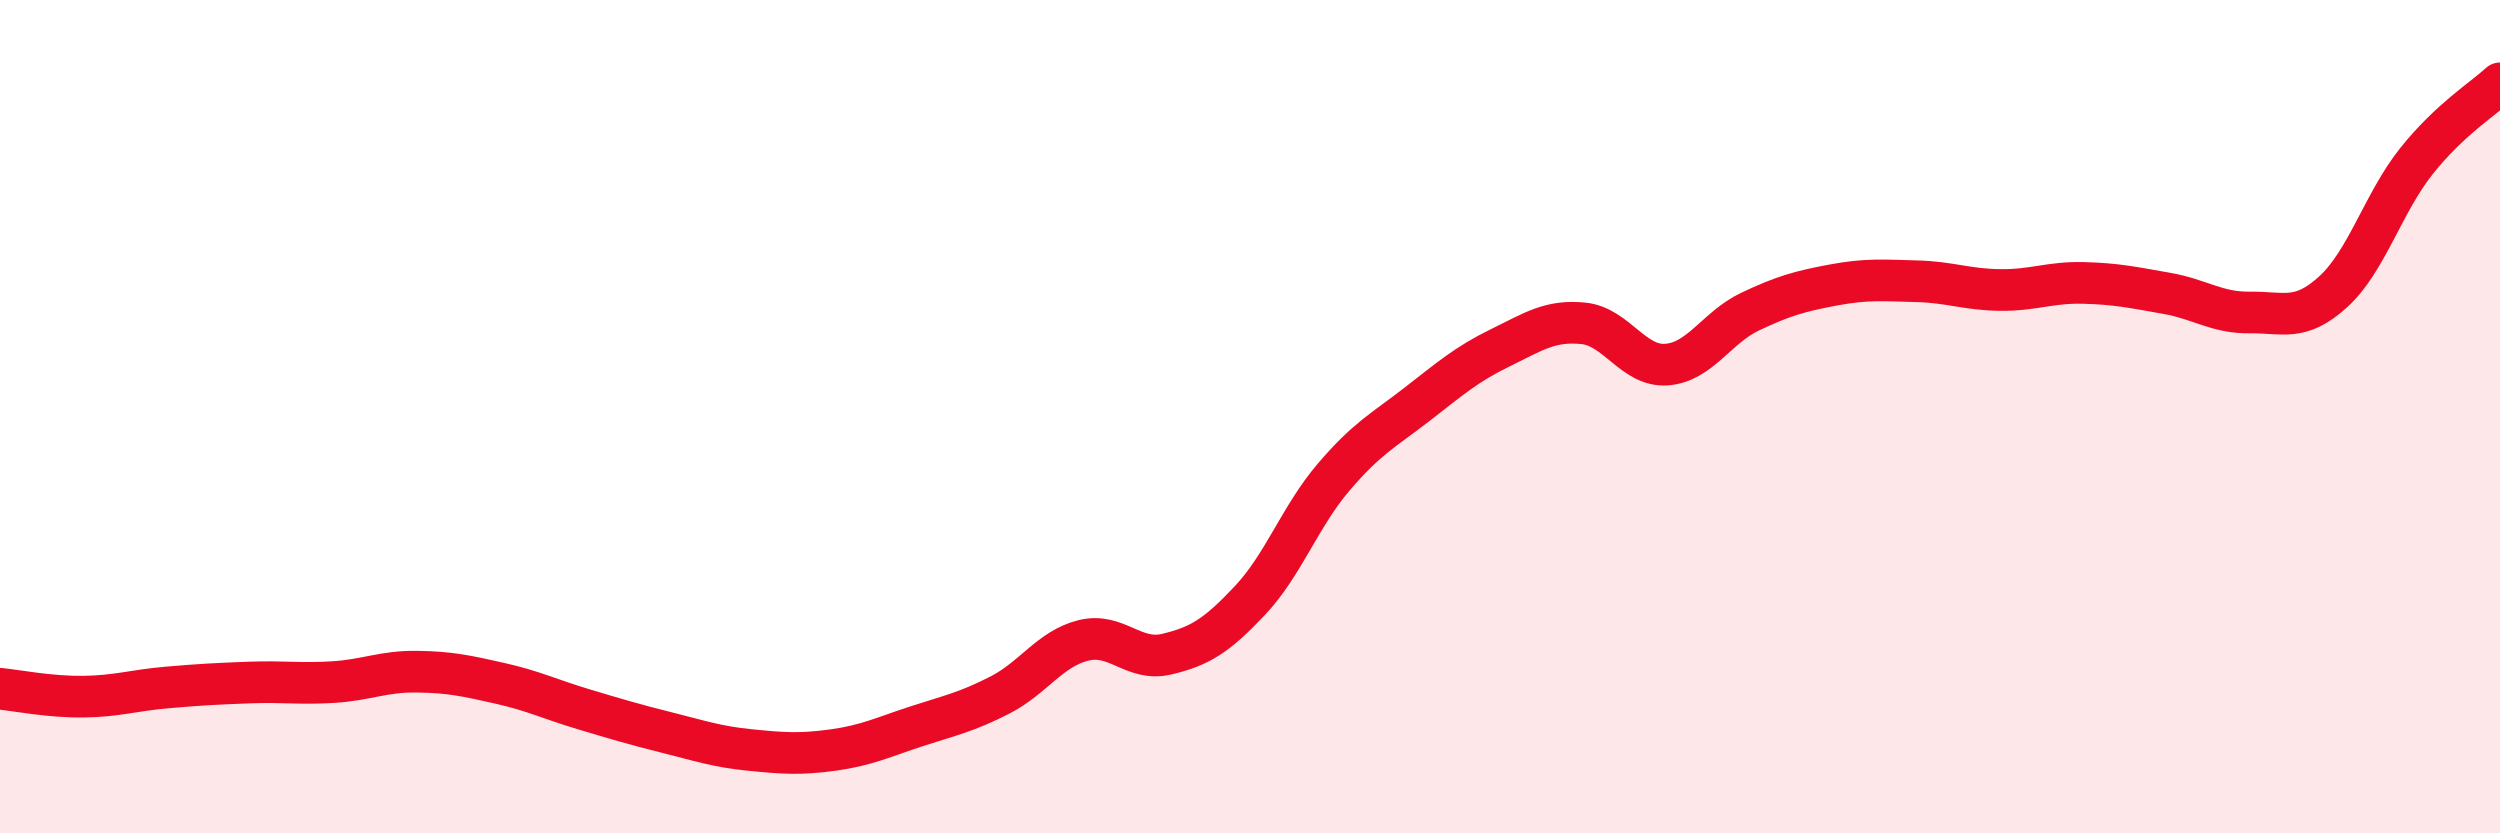 
    <svg width="60" height="20" viewBox="0 0 60 20" xmlns="http://www.w3.org/2000/svg">
      <path
        d="M 0,16.53 C 0.4,16.57 1.2,16.73 2,16.72 C 2.8,16.71 3.2,16.57 4,16.5 C 4.8,16.43 5.2,16.41 6,16.38 C 6.8,16.35 7.2,16.42 8,16.37 C 8.8,16.32 9.2,16.11 10,16.12 C 10.8,16.13 11.2,16.22 12,16.4 C 12.8,16.58 13.2,16.78 14,17.02 C 14.8,17.26 15.2,17.38 16,17.58 C 16.8,17.78 17.2,17.92 18,18 C 18.8,18.08 19.2,18.11 20,18 C 20.8,17.89 21.2,17.69 22,17.43 C 22.8,17.17 23.2,17.09 24,16.68 C 24.8,16.27 25.2,15.57 26,15.37 C 26.8,15.17 27.2,15.89 28,15.7 C 28.8,15.51 29.2,15.26 30,14.41 C 30.8,13.56 31.2,12.4 32,11.46 C 32.8,10.52 33.2,10.33 34,9.71 C 34.8,9.09 35.2,8.74 36,8.35 C 36.8,7.96 37.2,7.68 38,7.76 C 38.8,7.84 39.2,8.81 40,8.75 C 40.8,8.69 41.2,7.86 42,7.48 C 42.8,7.1 43.2,6.99 44,6.84 C 44.8,6.69 45.2,6.73 46,6.75 C 46.8,6.77 47.2,6.95 48,6.96 C 48.8,6.97 49.2,6.77 50,6.79 C 50.8,6.81 51.2,6.9 52,7.04 C 52.8,7.18 53.2,7.51 54,7.5 C 54.8,7.49 55.2,7.73 56,7 C 56.8,6.27 57.2,4.86 58,3.86 C 58.8,2.86 59.6,2.37 60,2L60 20L0 20Z"
        fill="#EB0A25"
        opacity="0.1"
        stroke-linecap="round"
        stroke-linejoin="round"
      />
      <path
        d="M 0,16.53 C 0.4,16.57 1.2,16.73 2,16.72 C 2.8,16.71 3.2,16.57 4,16.5 C 4.8,16.43 5.2,16.41 6,16.38 C 6.8,16.35 7.2,16.42 8,16.37 C 8.8,16.32 9.2,16.11 10,16.12 C 10.8,16.13 11.2,16.22 12,16.4 C 12.8,16.58 13.2,16.78 14,17.02 C 14.8,17.26 15.2,17.38 16,17.58 C 16.8,17.78 17.2,17.92 18,18 C 18.8,18.08 19.2,18.11 20,18 C 20.8,17.89 21.2,17.69 22,17.43 C 22.8,17.17 23.2,17.09 24,16.68 C 24.8,16.27 25.2,15.57 26,15.37 C 26.8,15.17 27.2,15.89 28,15.7 C 28.8,15.51 29.2,15.26 30,14.41 C 30.8,13.56 31.2,12.4 32,11.46 C 32.8,10.52 33.2,10.33 34,9.71 C 34.8,9.09 35.2,8.74 36,8.35 C 36.8,7.96 37.2,7.68 38,7.76 C 38.8,7.84 39.2,8.81 40,8.75 C 40.8,8.69 41.2,7.86 42,7.48 C 42.8,7.1 43.2,6.99 44,6.84 C 44.8,6.69 45.2,6.73 46,6.75 C 46.8,6.77 47.2,6.95 48,6.96 C 48.8,6.97 49.2,6.77 50,6.79 C 50.8,6.81 51.2,6.9 52,7.04 C 52.8,7.18 53.2,7.51 54,7.5 C 54.8,7.49 55.2,7.73 56,7 C 56.8,6.27 57.2,4.86 58,3.86 C 58.8,2.86 59.6,2.37 60,2"
        stroke="#EB0A25"
        stroke-width="1"
        fill="none"
        stroke-linecap="round"
        stroke-linejoin="round"
      />
    </svg>
  
